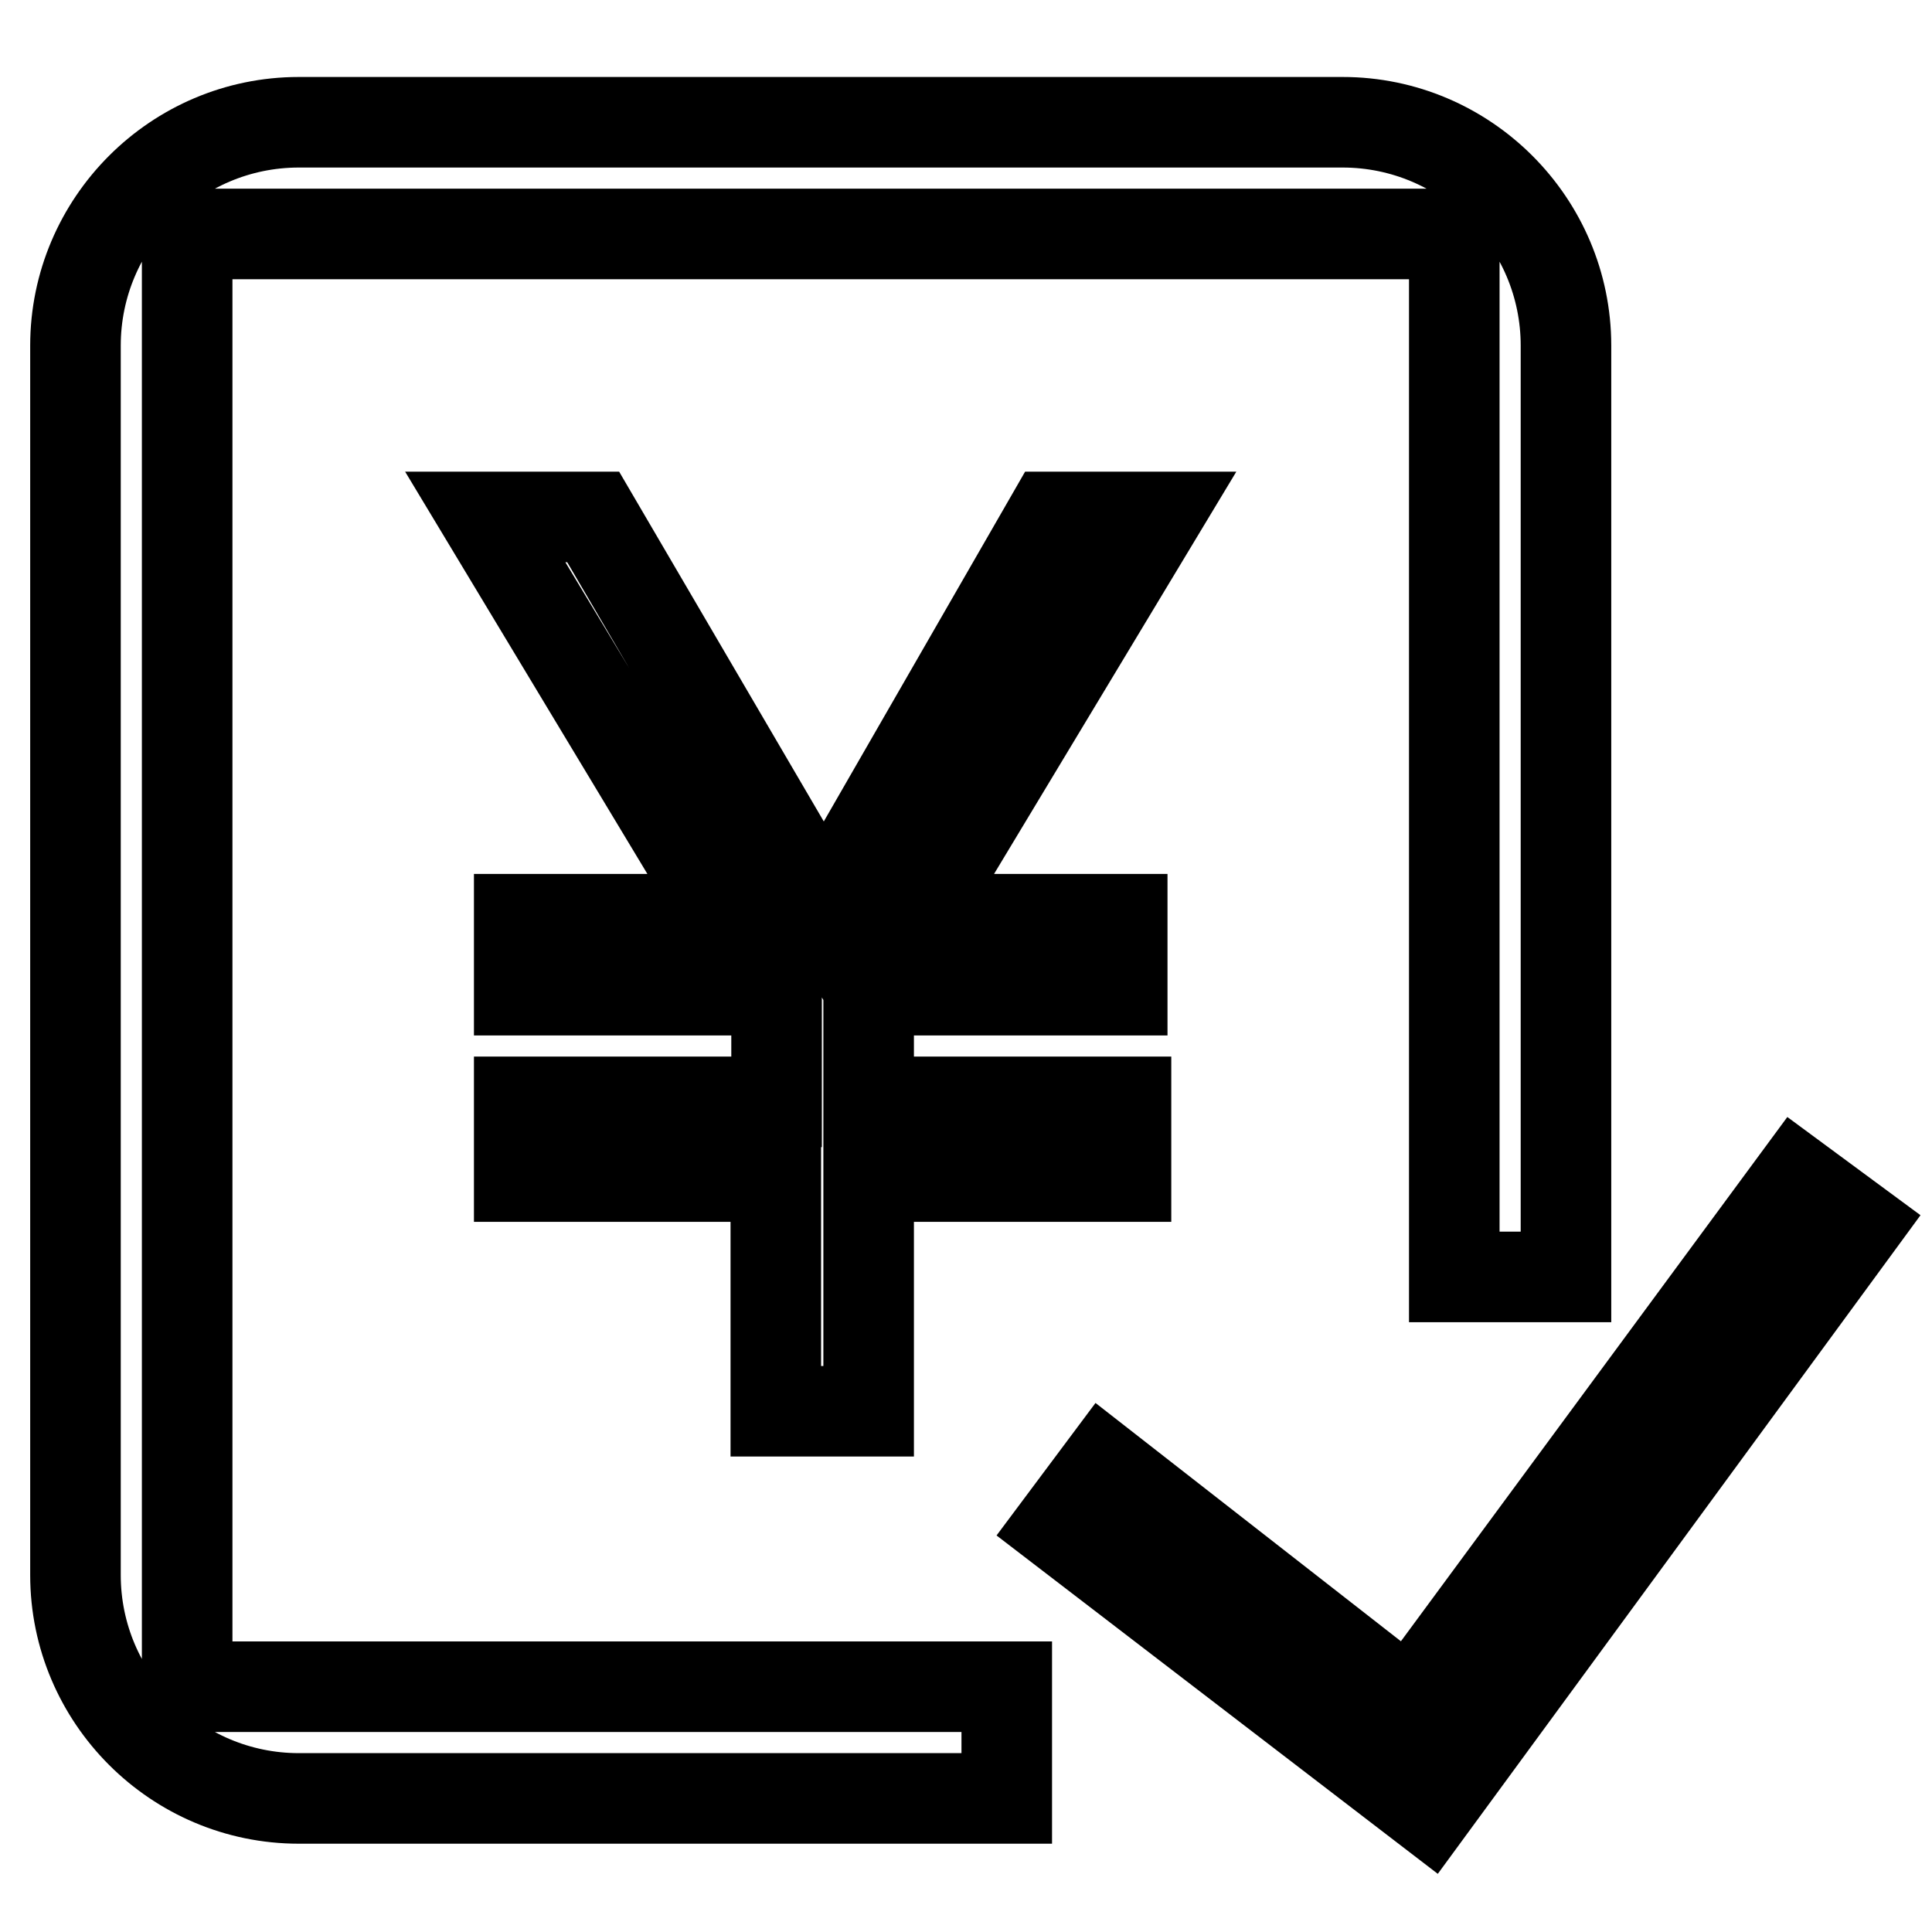 <?xml version="1.0" encoding="utf-8"?>
<!-- Svg Vector Icons : http://www.onlinewebfonts.com/icon -->
<!DOCTYPE svg PUBLIC "-//W3C//DTD SVG 1.1//EN" "http://www.w3.org/Graphics/SVG/1.1/DTD/svg11.dtd">
<svg version="1.1" xmlns="http://www.w3.org/2000/svg" xmlns:xlink="http://www.w3.org/1999/xlink" x="0px" y="0px" viewBox="0 0 256 256" enable-background="new 0 0 256 256" xml:space="preserve">
<g> <path stroke-width="12" fill-opacity="0" stroke="#000000"  d="M24.8,31h167.9v138.2h14.8V45.8c0-16.3-13.3-29.6-29.6-29.6H39.6C23.3,16.2,10,29.5,10,45.8v162.9 c0,16.3,13.3,29.6,29.6,29.6h93.8v-14.8H24.8V31z M238.1,156.4L186.8,226l-40.5-31.6l-5.9,7.9l48.9,37.5l56.8-77.5L238.1,156.4z"/> <path stroke-width="12" fill-opacity="0" stroke="#000000"  d="M153.2,68.5l-32.1,53.3h27.6v9.4h-33.6V146h34.1v9.9h-34.1V187h-12.3v-31.1H68.8V146h34.1v-14.8H68.8v-9.4 h27.6L64.3,68.5h14.3l30.6,52.3l30.1-52.3H153.2z"/></g>
</svg>